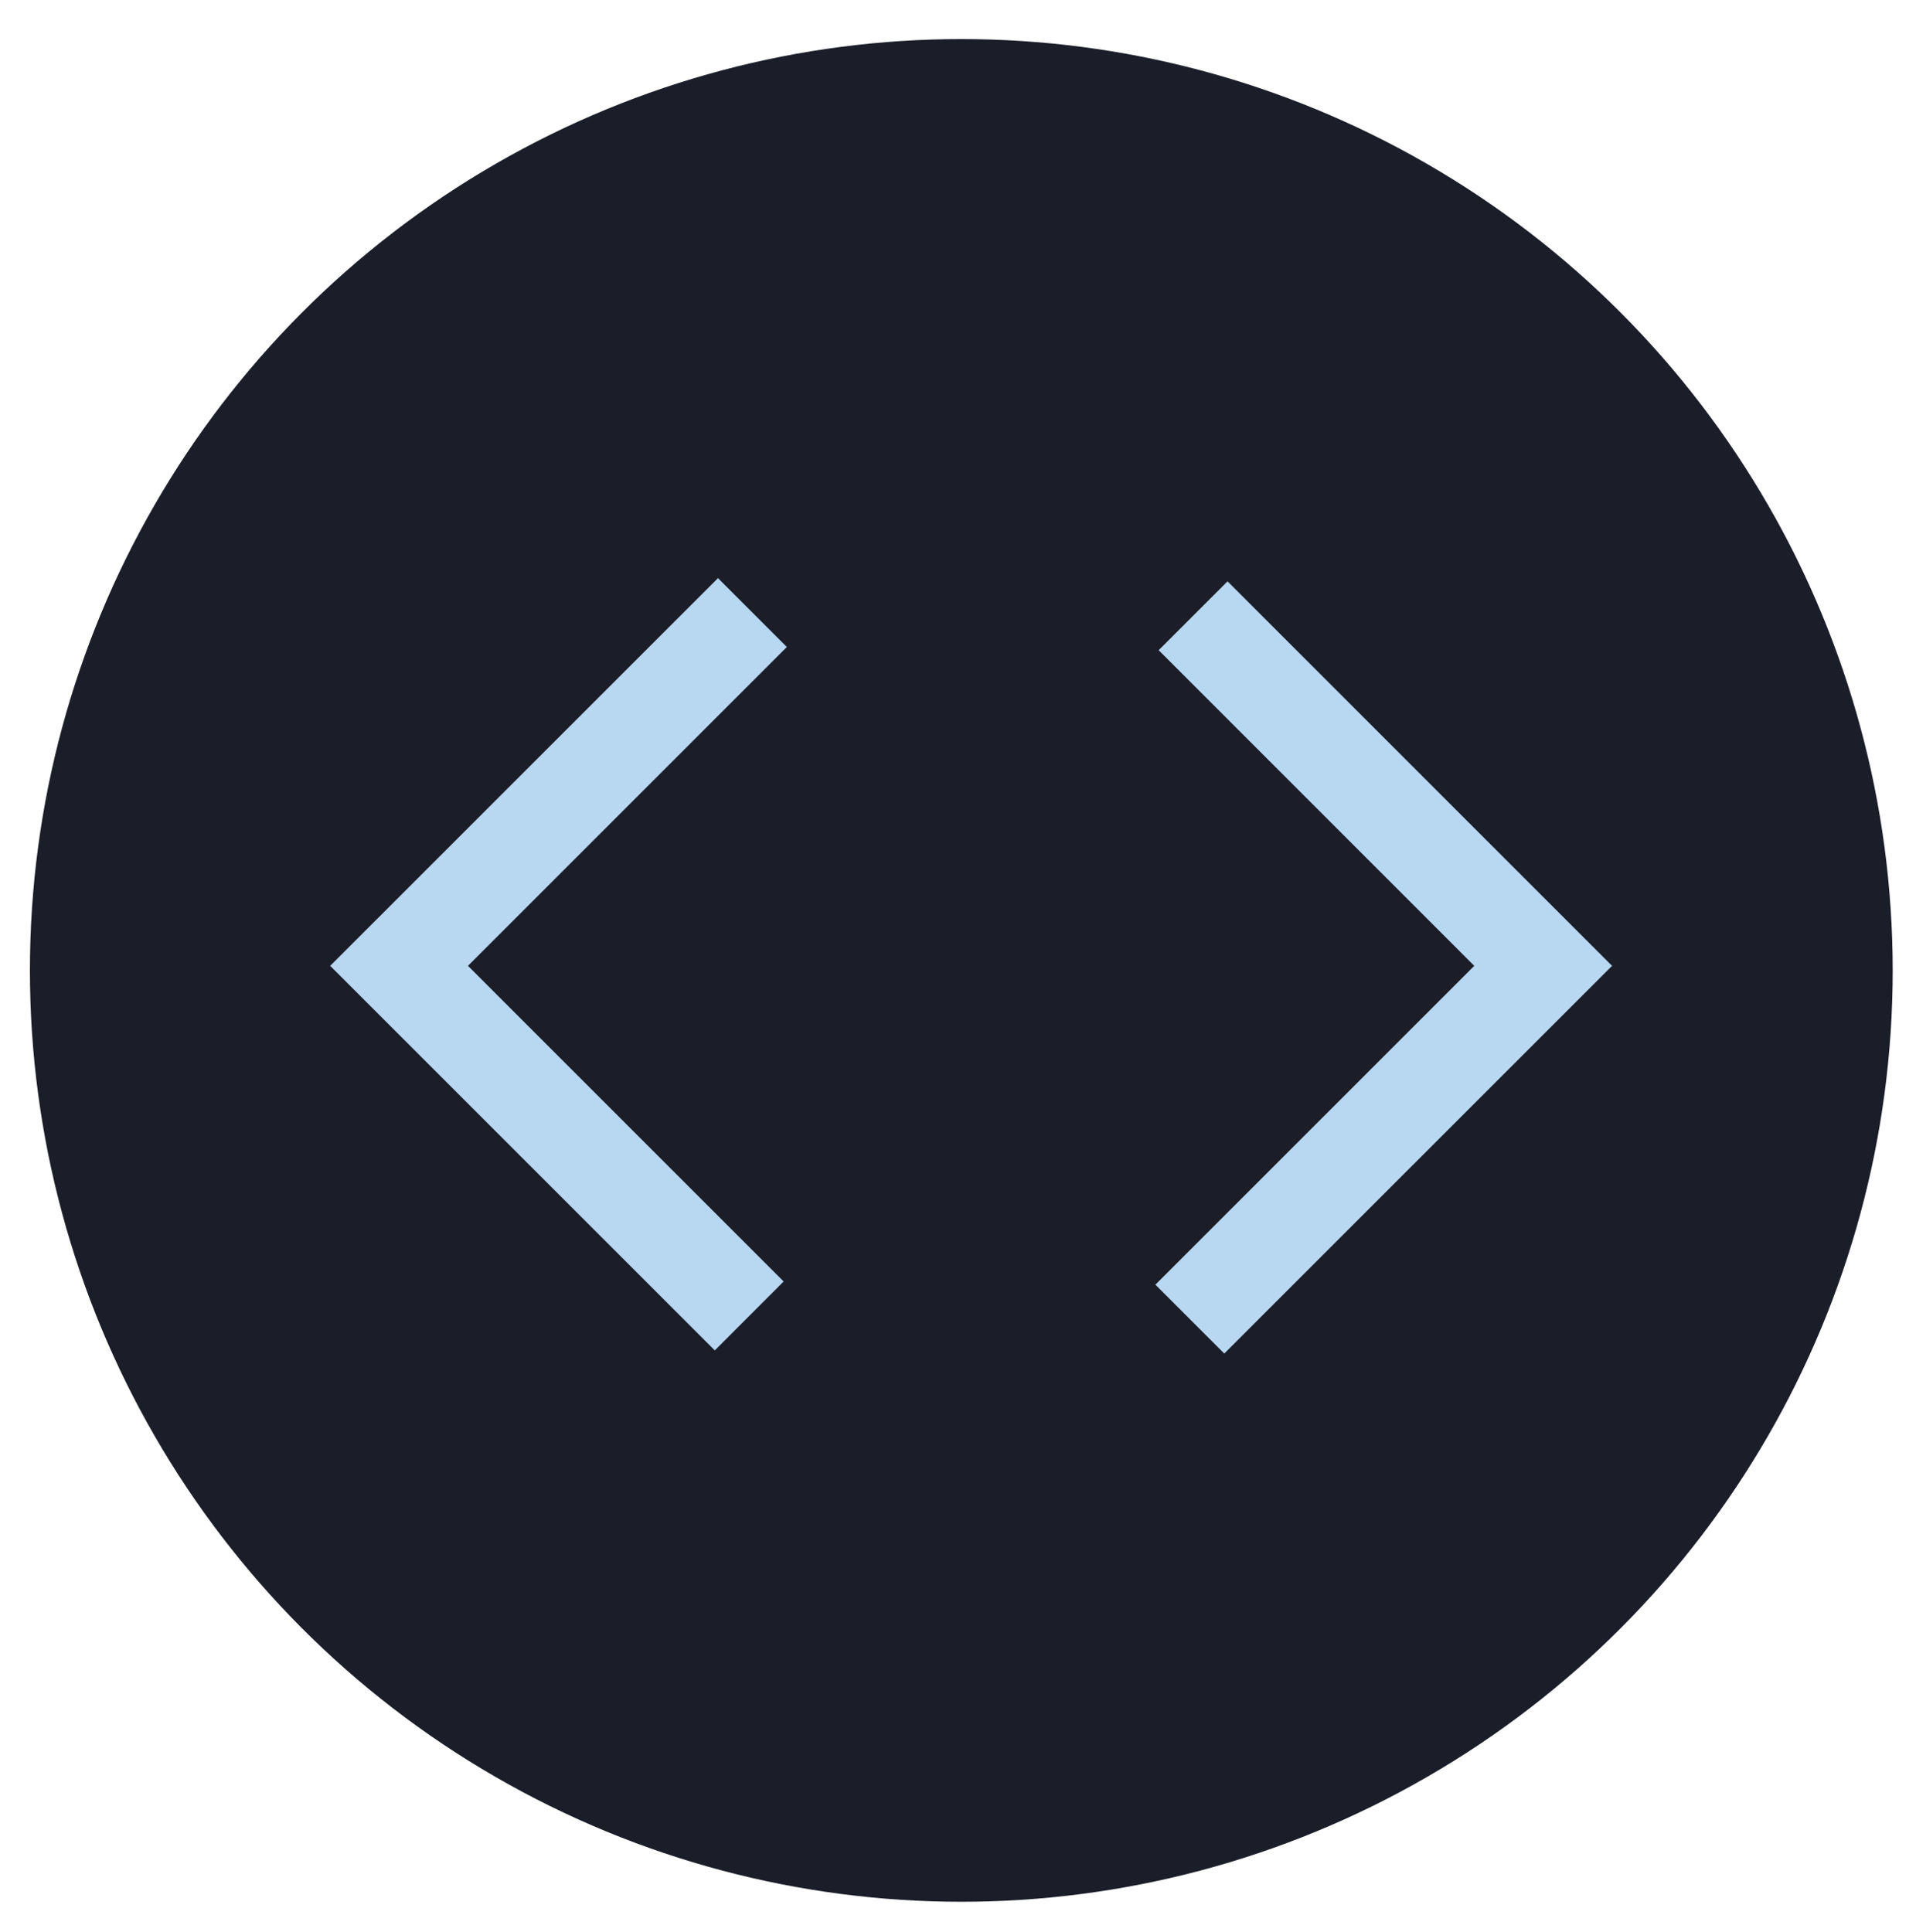 <svg id="Layer_1" data-name="Layer 1" xmlns="http://www.w3.org/2000/svg" viewBox="0 0 292.69 295.1"><circle cx="146.85" cy="148.25" r="142.28" style="fill:#1b1e29"/><path d="M109.19,206.3,50.44,147.55l59.24-59.23L120.2,98.84,71.49,147.55l48.22,48.22Zm77.83.48L176.5,196.26l48.71-48.71L177,99.33l10.52-10.52,58.74,58.74Z" style="fill:#b8d7f1"/></svg>